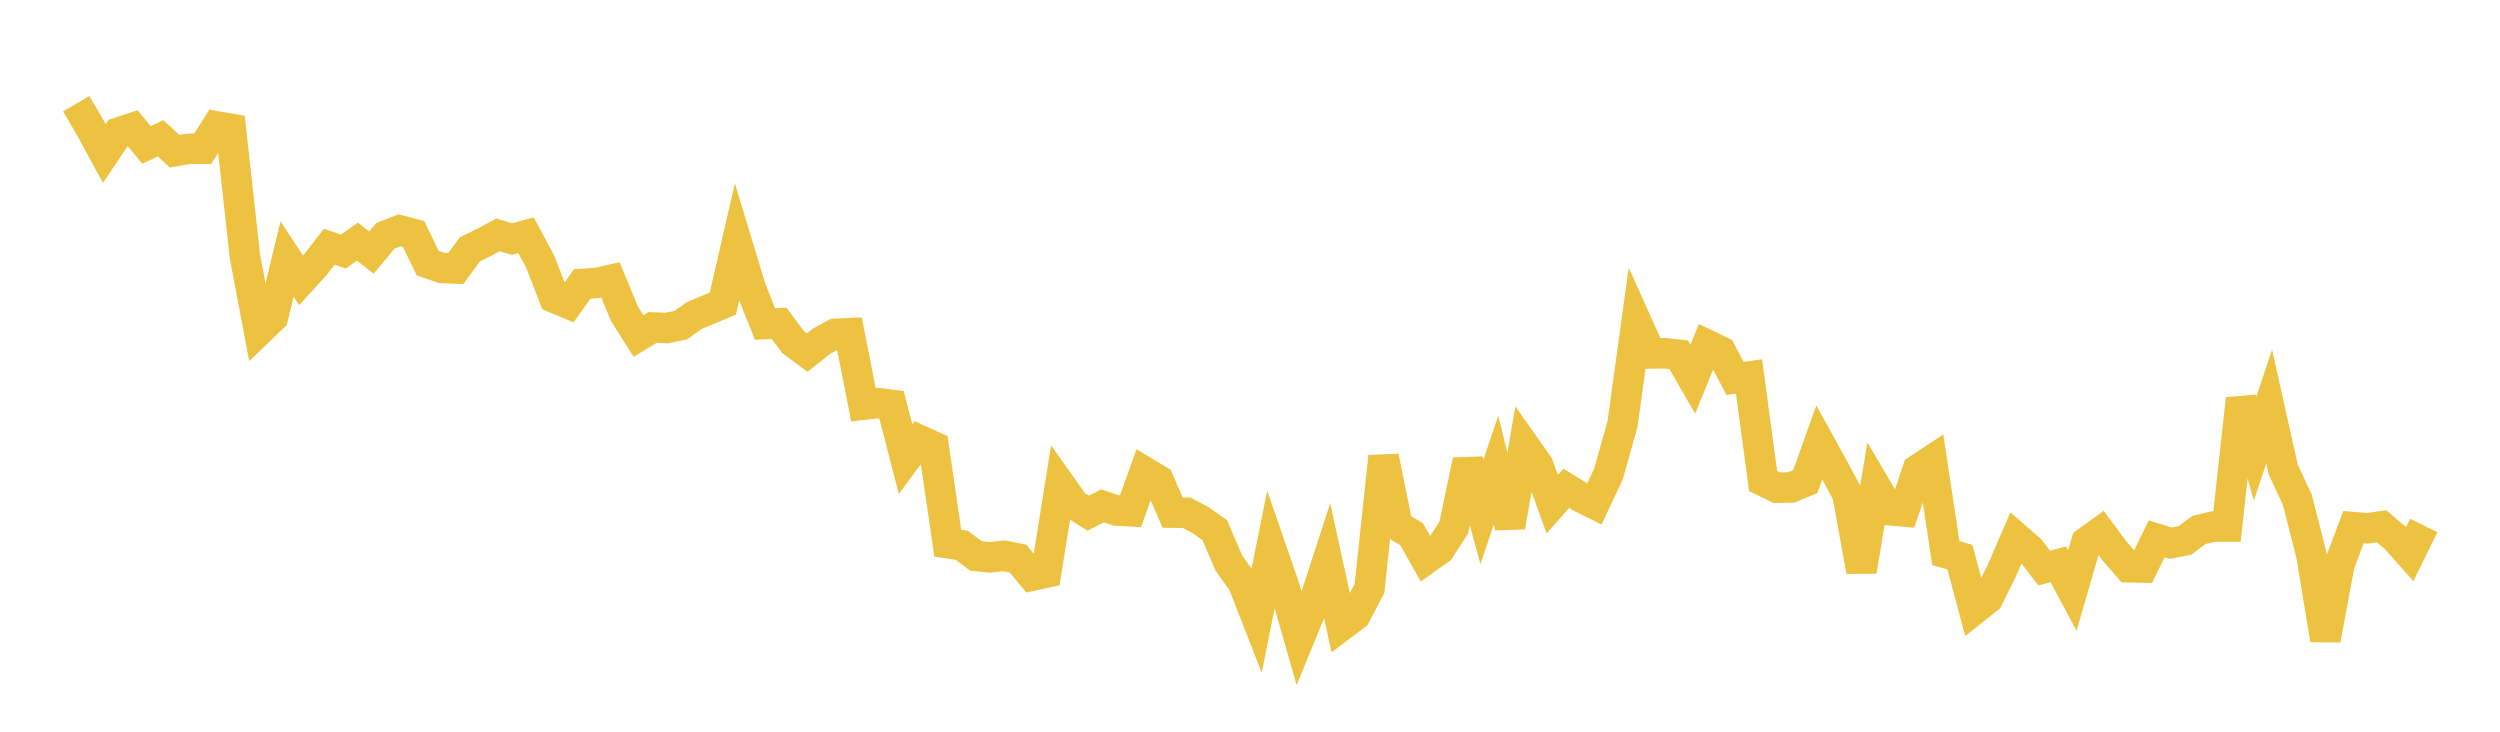 <svg width="164" height="48" xmlns="http://www.w3.org/2000/svg" xmlns:xlink="http://www.w3.org/1999/xlink"><path fill="none" stroke="rgb(237,194,64)" stroke-width="2" d="M5,6.804L5.922,8.38L6.844,10.072L7.766,8.701L8.689,8.396L9.611,9.506L10.533,9.075L11.455,9.919L12.377,9.761L13.299,9.759L14.222,8.291L15.144,8.453L16.066,16.814L16.988,21.688L17.91,20.8L18.832,16.994L19.754,18.395L20.677,17.376L21.599,16.185L22.521,16.503L23.443,15.848L24.365,16.572L25.287,15.468L26.21,15.11L27.132,15.352L28.054,17.252L28.976,17.579L29.898,17.616L30.82,16.361L31.743,15.903L32.665,15.41L33.587,15.682L34.509,15.433L35.431,17.148L36.353,19.528L37.275,19.918L38.198,18.625L39.12,18.564L40.042,18.36L40.964,20.584L41.886,22.044L42.808,21.485L43.731,21.519L44.653,21.33L45.575,20.682L46.497,20.299L47.419,19.915L48.341,15.91L49.263,18.952L50.186,21.257L51.108,21.209L52.03,22.442L52.952,23.132L53.874,22.396L54.796,21.895L55.719,21.857L56.641,26.547L57.563,26.442L58.485,26.56L59.407,30.122L60.329,28.88L61.251,29.296L62.174,35.635L63.096,35.769L64.018,36.468L64.94,36.563L65.862,36.46L66.784,36.642L67.707,37.762L68.629,37.561L69.551,31.791L70.473,33.094L71.395,33.664L72.317,33.188L73.24,33.489L74.162,33.54L75.084,30.954L76.006,31.509L76.928,33.629L77.85,33.638L78.772,34.13L79.695,34.787L80.617,36.947L81.539,38.235L82.461,40.594L83.383,35.991L84.305,38.664L85.228,41.899L86.15,39.662L87.072,36.829L87.994,41.055L88.916,40.36L89.838,38.603L90.76,29.953L91.683,34.495L92.605,35.046L93.527,36.688L94.449,36.031L95.371,34.598L96.293,30.206L97.216,33.578L98.138,30.838L99.06,34.558L99.982,29.209L100.904,30.518L101.826,33.073L102.749,32.035L103.671,32.599L104.593,33.058L105.515,31.096L106.437,27.817L107.359,21.139L108.281,23.189L109.204,23.173L110.126,23.271L111.048,24.869L111.97,22.615L112.892,23.059L113.814,24.823L114.737,24.696L115.659,31.548L116.581,31.998L117.503,31.975L118.425,31.596L119.347,29.019L120.269,30.691L121.192,32.419L122.114,37.473L123.036,31.901L123.958,33.467L124.88,33.552L125.802,30.805L126.725,30.196L127.647,36.285L128.569,36.547L129.491,39.993L130.413,39.26L131.335,37.398L132.257,35.263L133.18,36.069L134.102,37.268L135.024,37.018L135.946,38.745L136.868,35.564L137.79,34.898L138.713,36.147L139.635,37.208L140.557,37.231L141.479,35.346L142.401,35.632L143.323,35.457L144.246,34.769L145.168,34.546L146.09,34.547L147.012,26.158L147.934,29.436L148.856,26.669L149.778,30.801L150.701,32.773L151.623,36.392L152.545,41.968L153.467,37.023L154.389,34.581L155.311,34.656L156.234,34.525L157.156,35.31L158.078,36.348L159,34.471"></path></svg>